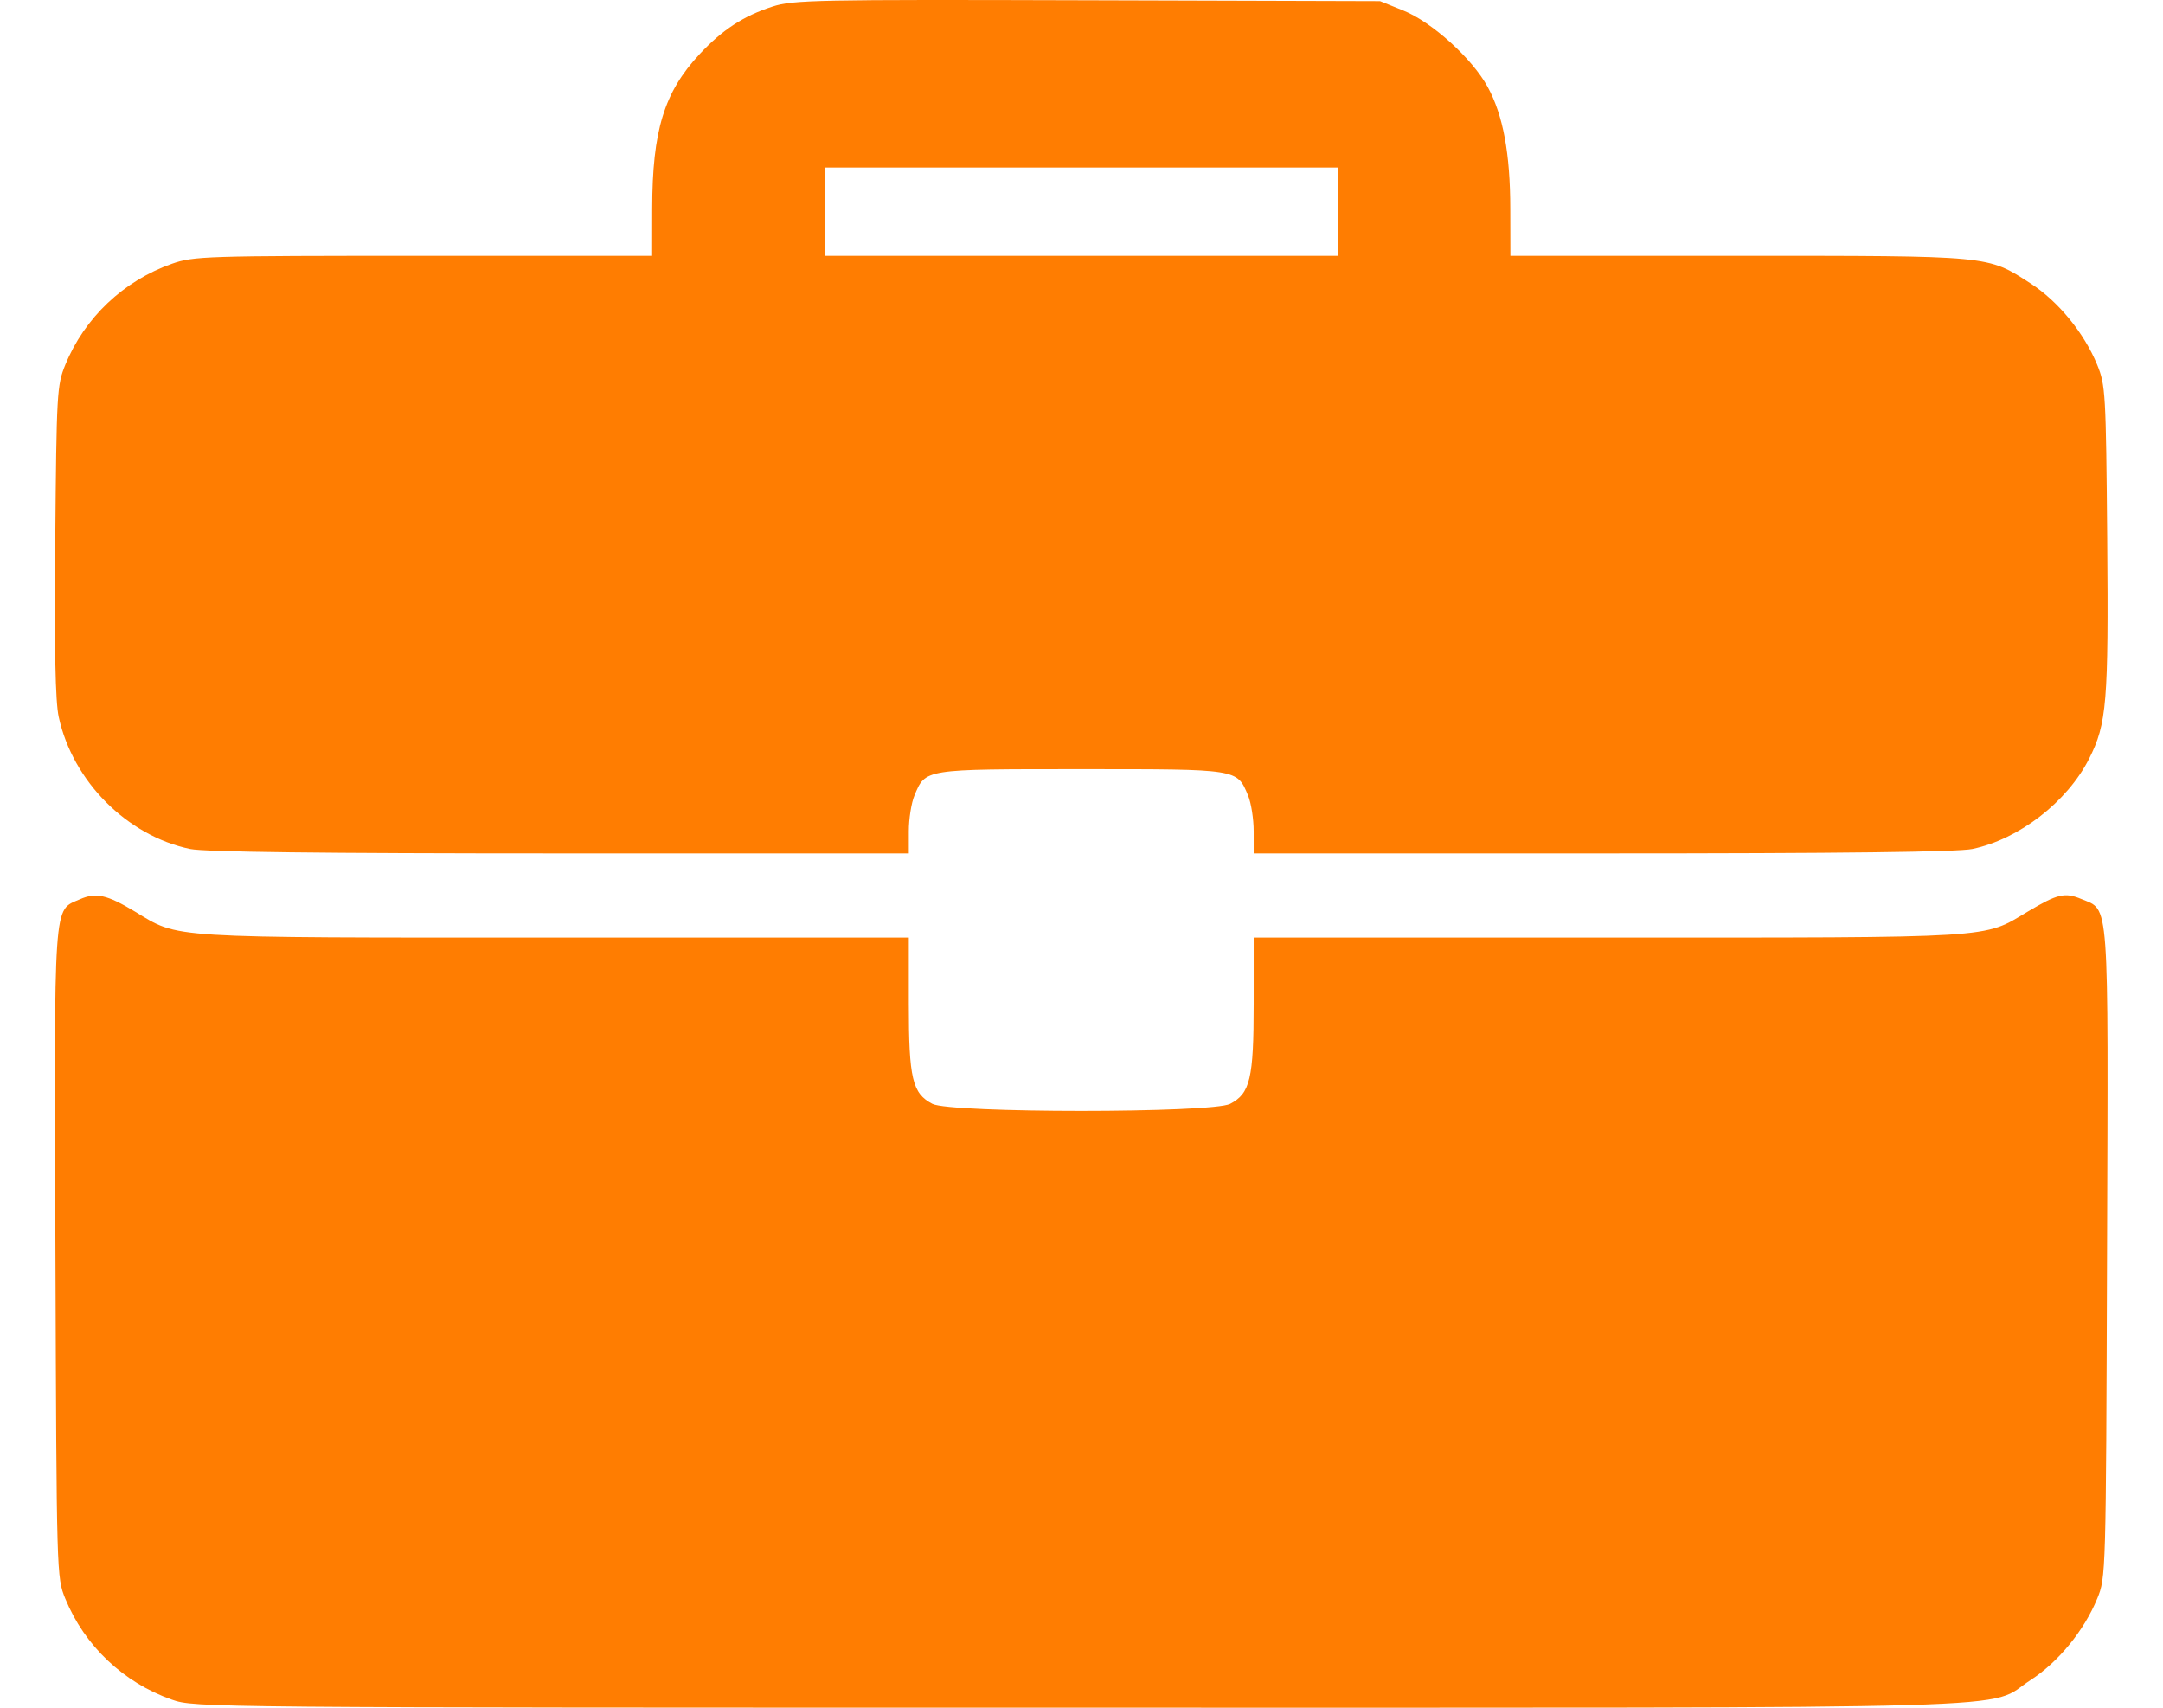<svg width="38" height="30" viewBox="0 0 38 30" fill="none" xmlns="http://www.w3.org/2000/svg">
<path fill-rule="evenodd" clip-rule="evenodd" d="M13.57 0.116C13.061 0.281 12.692 0.521 12.291 0.951C11.667 1.62 11.46 2.295 11.458 3.666L11.457 4.494H7.439C3.603 4.494 3.403 4.5 3.02 4.634C2.169 4.934 1.487 5.58 1.147 6.409C1.001 6.767 0.993 6.901 0.971 9.496C0.954 11.421 0.972 12.321 1.032 12.596C1.278 13.725 2.231 14.682 3.34 14.914C3.597 14.967 5.626 14.992 9.84 14.992H15.966V14.602C15.966 14.388 16.01 14.107 16.064 13.977C16.261 13.505 16.218 13.512 18.996 13.512C21.773 13.512 21.73 13.505 21.927 13.977C21.981 14.107 22.025 14.388 22.025 14.602V14.992H28.152C32.365 14.992 34.395 14.967 34.651 14.914C35.471 14.742 36.317 14.088 36.702 13.328C37.013 12.713 37.044 12.339 37.02 9.461C36.998 6.901 36.99 6.767 36.844 6.409C36.615 5.85 36.16 5.294 35.675 4.98C34.908 4.485 35.003 4.494 30.538 4.494H26.535L26.533 3.666C26.532 2.699 26.407 2.024 26.136 1.527C25.865 1.029 25.158 0.388 24.654 0.185L24.245 0.02L19.101 0.005C14.338 -0.009 13.929 -0.001 13.57 0.116ZM23.505 3.719V4.494H18.996H14.486V3.719V2.944H18.996H23.505V3.719ZM1.403 15.798C0.933 16.006 0.952 15.721 0.974 22.02C0.994 27.681 0.995 27.711 1.147 28.084C1.487 28.913 2.169 29.559 3.02 29.858C3.416 29.998 3.606 29.999 18.981 29.999C36.268 29.999 34.859 30.04 35.675 29.513C36.16 29.199 36.614 28.644 36.844 28.084C36.997 27.711 36.998 27.681 37.017 22.02C37.039 15.686 37.062 16.001 36.565 15.793C36.275 15.672 36.145 15.703 35.623 16.015C34.828 16.49 35.131 16.471 28.248 16.471H22.025V17.636C22.025 18.945 21.963 19.209 21.612 19.391C21.293 19.556 16.698 19.556 16.38 19.391C16.028 19.209 15.966 18.945 15.966 17.636V16.471H9.743C2.856 16.471 3.159 16.49 2.368 16.012C1.878 15.717 1.685 15.674 1.403 15.798Z" fill="#FF7D01"/>
</svg>
